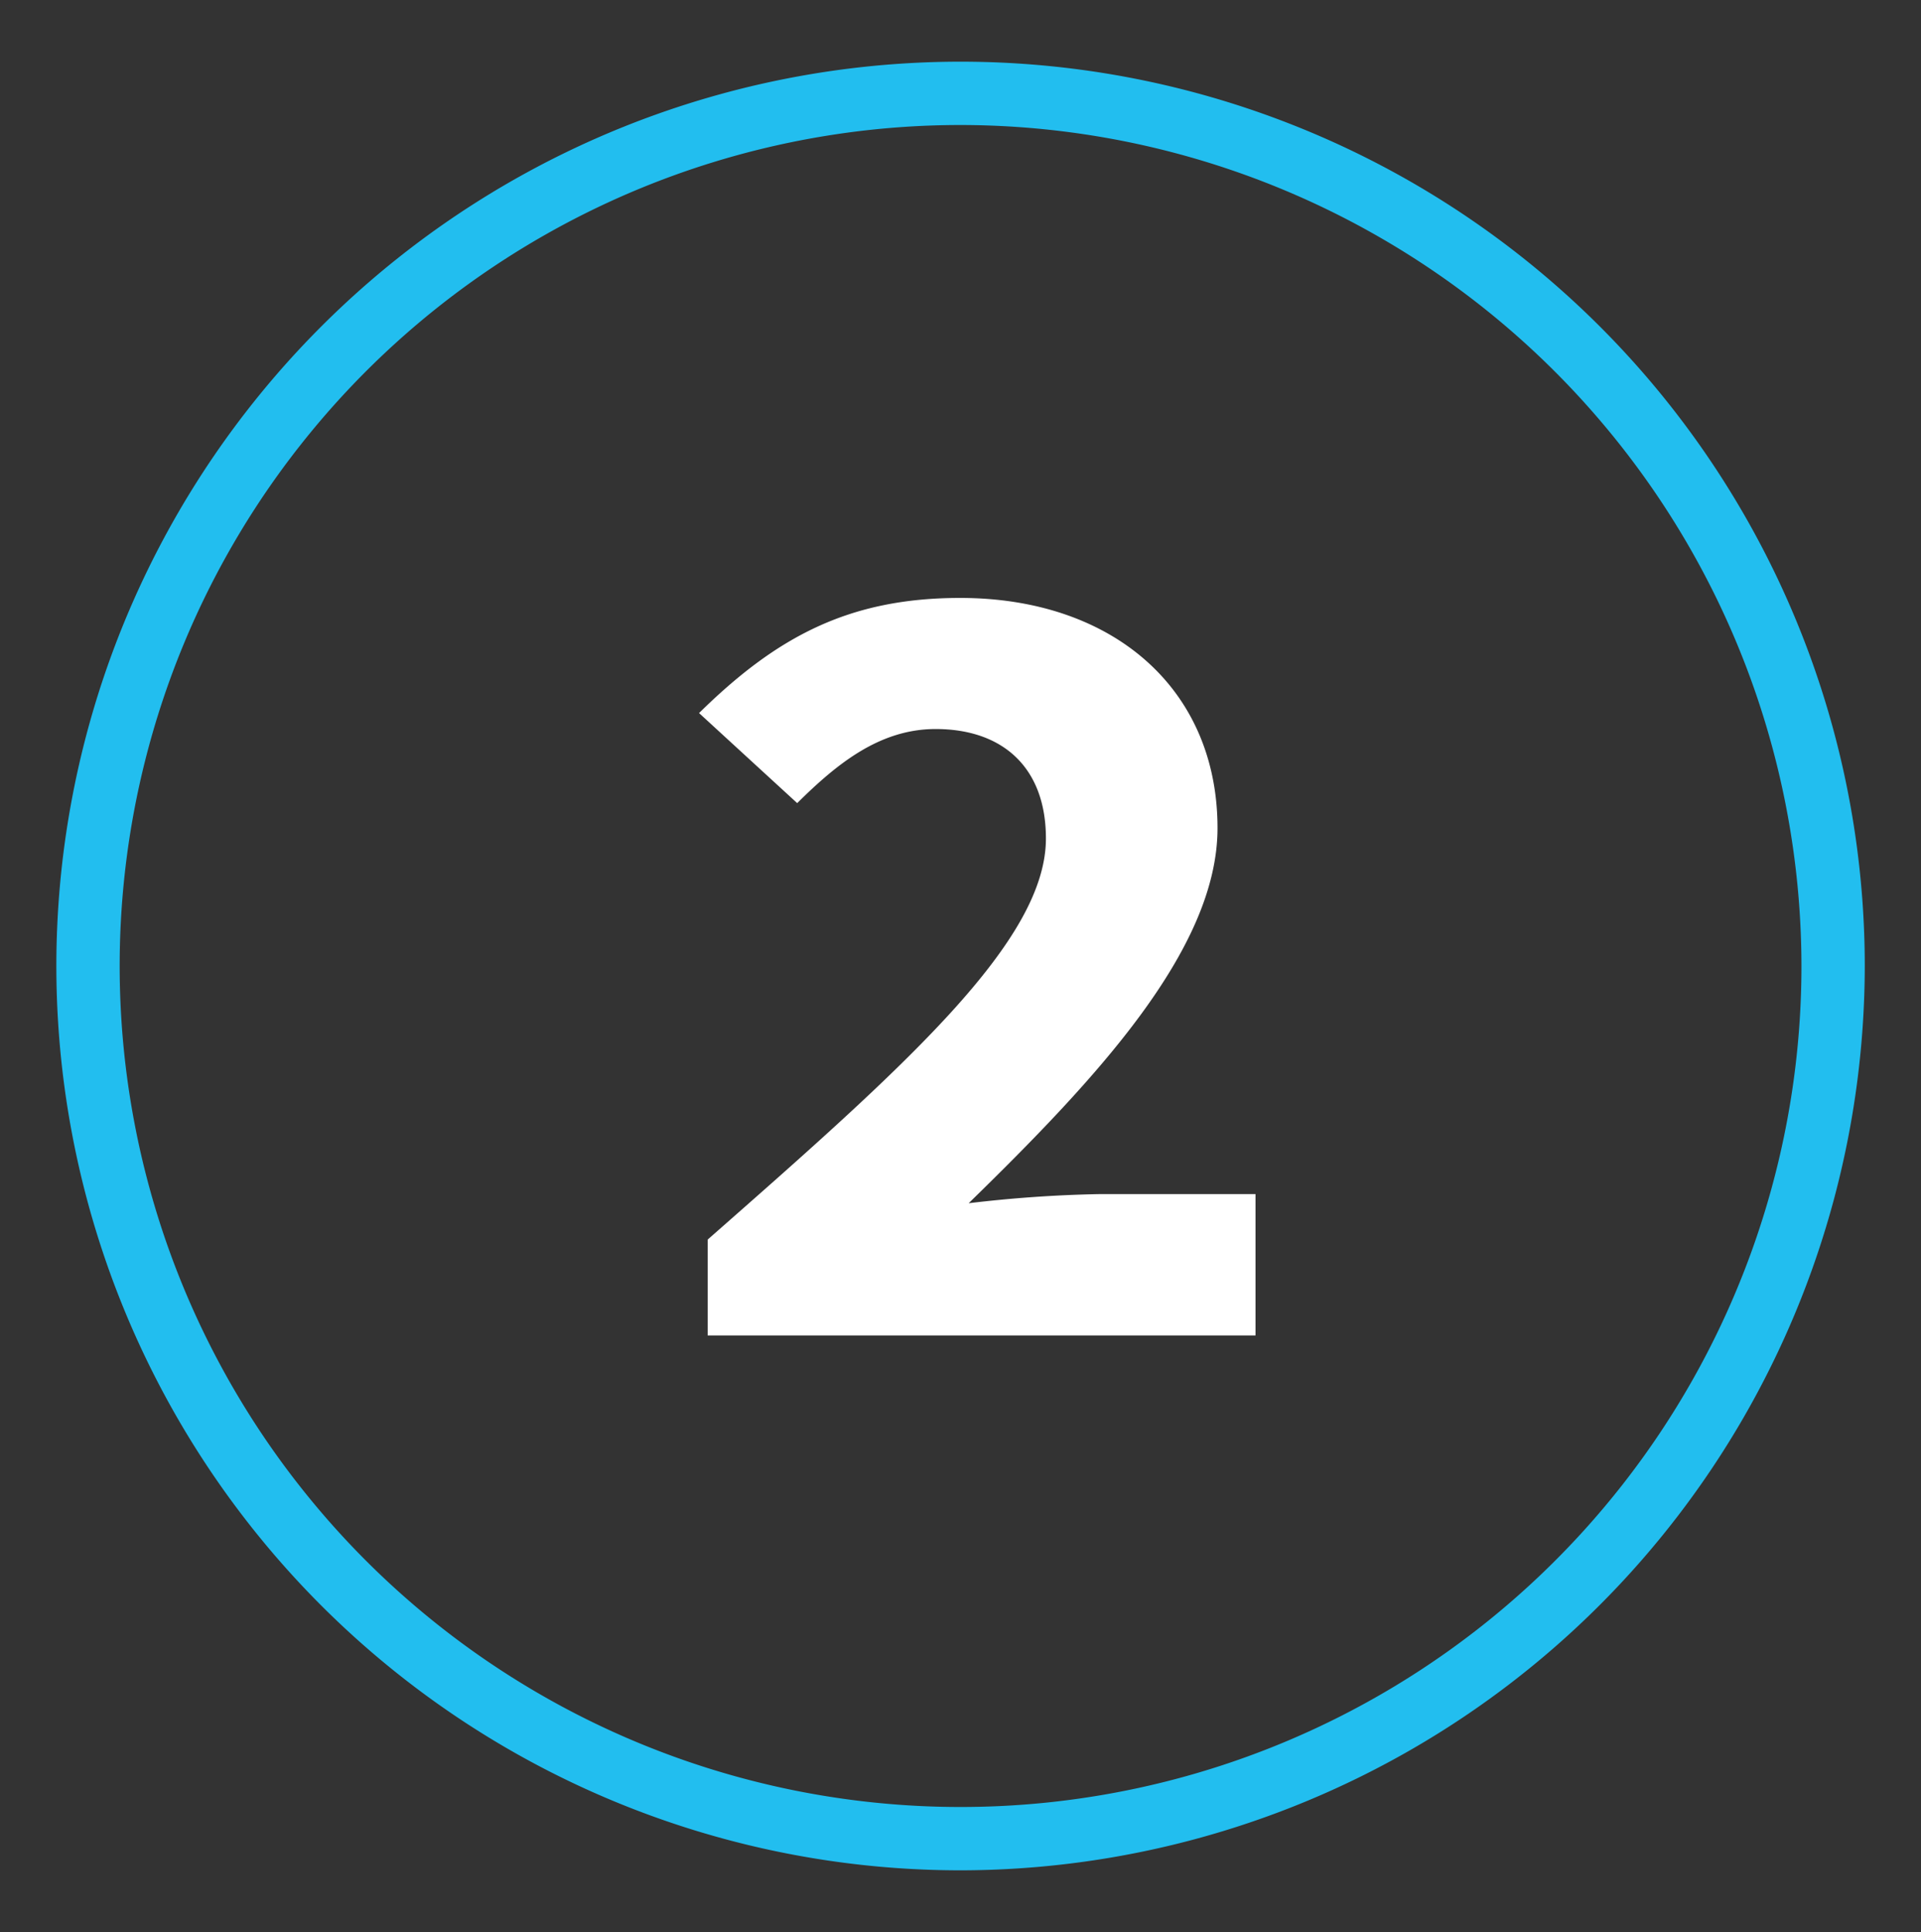 <svg id="f911dc00-078d-43f8-840e-b1683def1bf3" data-name="Layer 1" xmlns="http://www.w3.org/2000/svg" width="151.69" height="152.54" viewBox="0 0 151.69 152.54"><rect x="0" y="0" width="151.69" height="152.54" fill="#333333" stroke="none"/><path d="M75.85,147.67a71.4,71.4,0,1,1,71.4-71.4A71.48,71.48,0,0,1,75.85,147.67Zm0-137.8a66.4,66.4,0,1,0,66.4,66.4A66.47,66.47,0,0,0,75.85,9.87Z" fill="#22beef"/><path d="M55.88,97.87C71.56,84.1,82.59,74.3,82.59,66.2c0-5.58-3.39-8.64-8.71-8.64-4.45,0-7.84,2.79-10.93,5.85L55.2,56.3c6.1-6,11.81-9.09,20.62-9.09,12.09,0,20.32,7.2,20.32,18.17C96.14,75,86.46,85.27,76.49,95a102.21,102.21,0,0,1,10.26-.72H99.14v11.16H55.88Z" fill="#fff"/></svg>